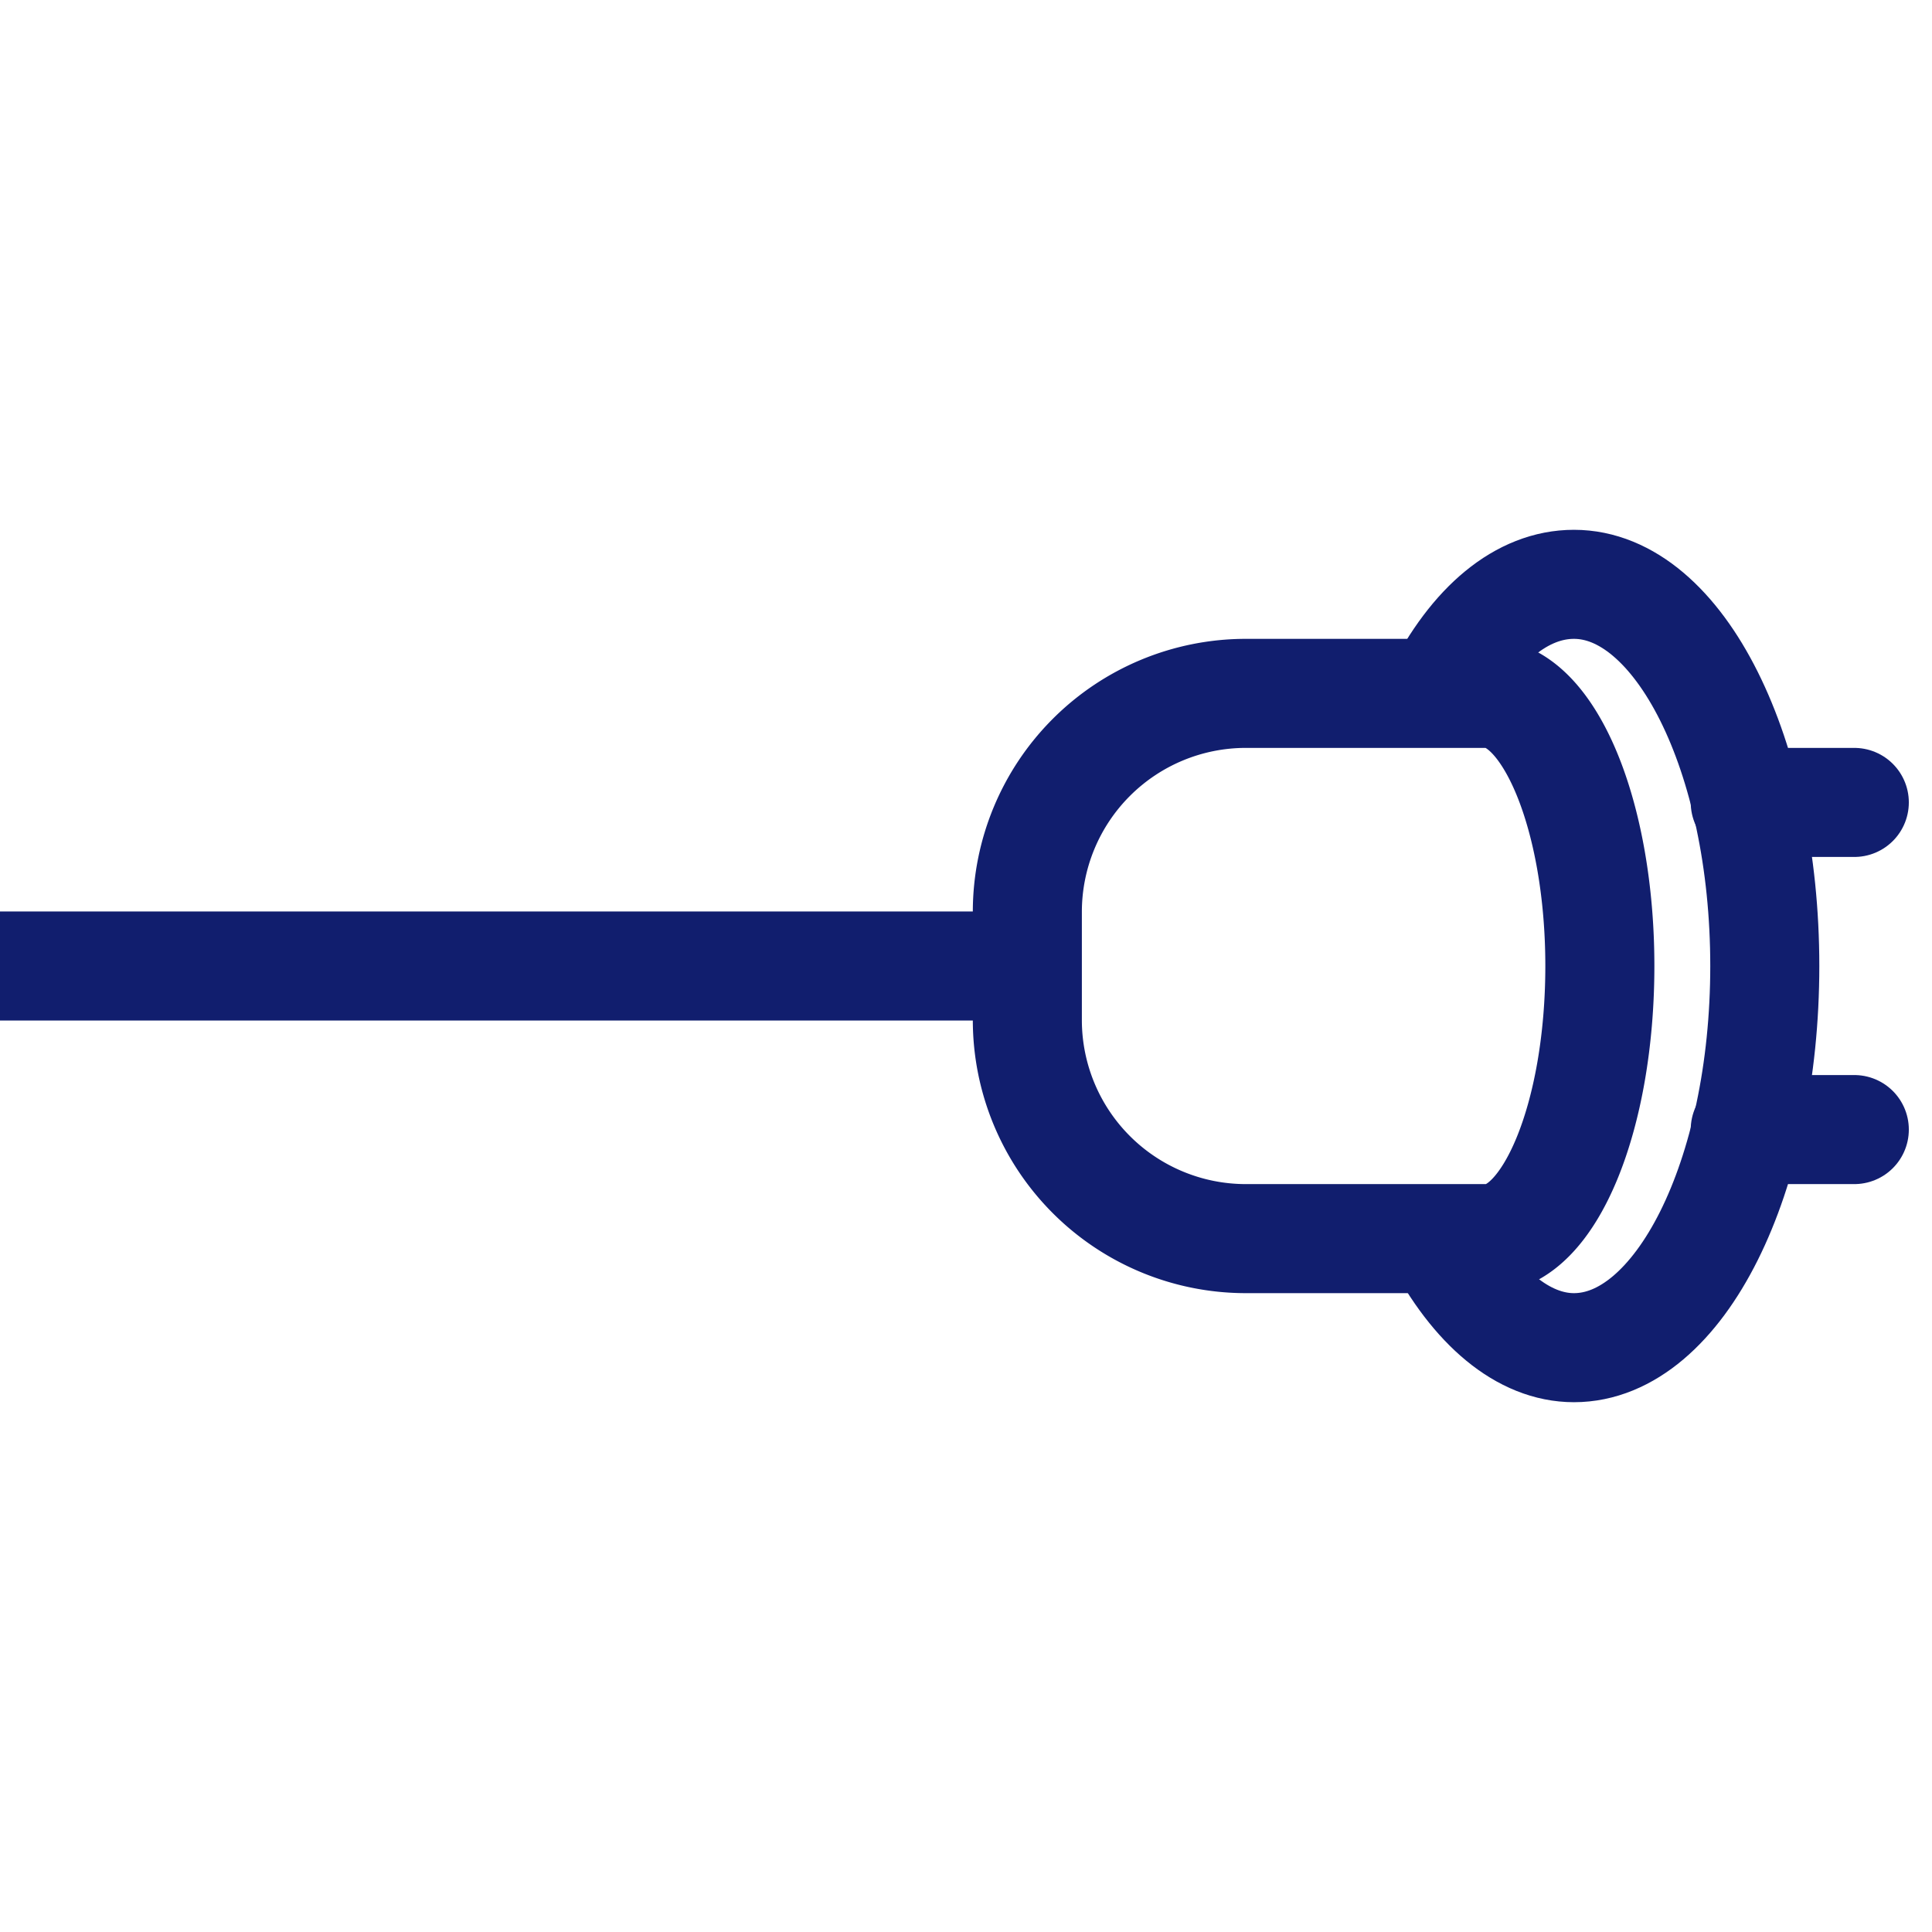 <?xml version="1.0" encoding="UTF-8"?> <svg xmlns="http://www.w3.org/2000/svg" id="Слой_1" data-name="Слой 1" viewBox="0 0 42.52 42.52"> <defs> <style>.cls-1,.cls-2,.cls-3{fill:none;stroke:#111e6e;stroke-miterlimit:22.93;stroke-width:2.4px;}.cls-2{stroke-linecap:round;}.cls-3{fill-rule:evenodd;}</style> </defs> <title>Иконки, автоматизации</title> <line class="cls-1" y1="21.26" x2="22.61" y2="21.26"></line> <line class="cls-2" x1="38.41" y1="17.66" x2="40.81" y2="17.66"></line> <line class="cls-2" x1="38.41" y1="24.86" x2="40.81" y2="24.86"></line> <path class="cls-1" d="M31.64,15.32c.79-1.58,1.86-2.46,3-2.46,2.32,0,4.2,3.76,4.2,8.4s-1.88,8.4-4.2,8.4c-1.11,0-2.18-.89-3-2.46"></path> <path class="cls-3" d="M32.73,27.26H27.41a4.81,4.81,0,0,1-4.8-4.8v-2.4a4.81,4.81,0,0,1,4.8-4.8h5.31c1.37,0,2.49,2.69,2.49,6S34.1,27.26,32.73,27.26Z"></path> </svg> 